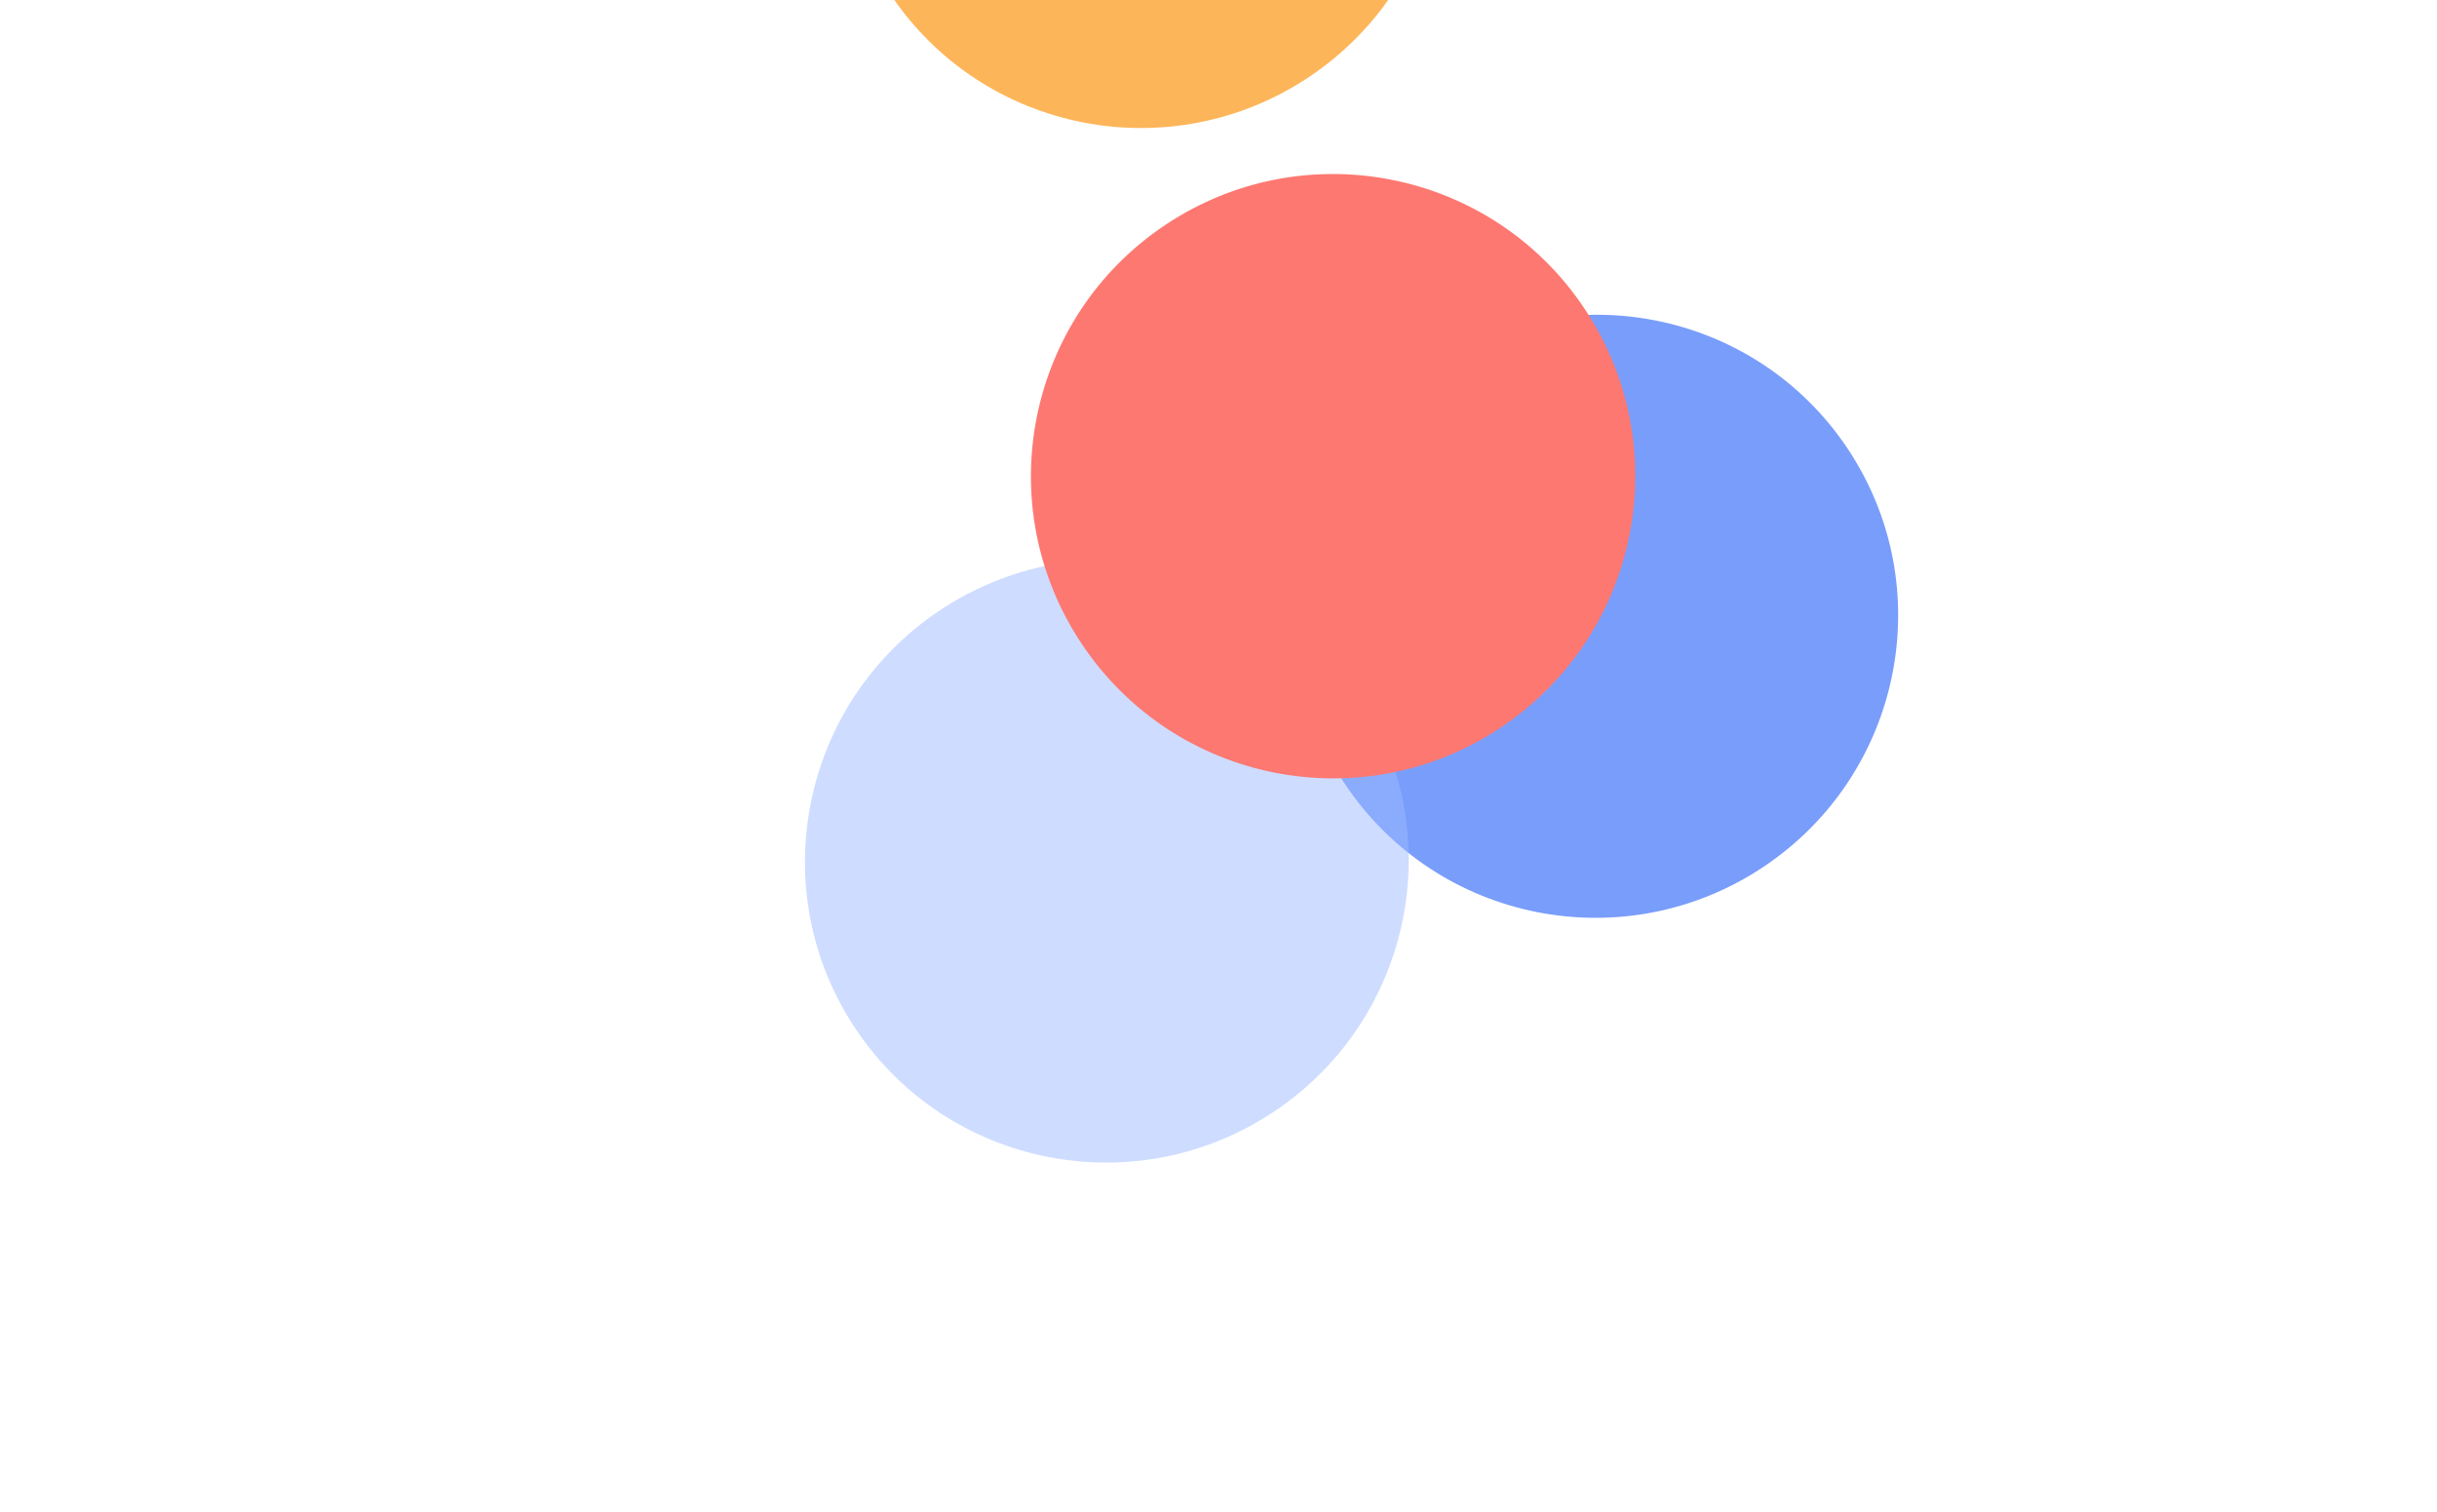 <svg xmlns="http://www.w3.org/2000/svg" width="996" height="618" fill="none"><g filter="url(#a)"><ellipse cx="466.627" cy="-70.91" fill="#FDB559" rx="123.484" ry="123.099" transform="rotate(-33.713 466.627 -70.91)"/></g><g filter="url(#b)"><ellipse cx="466.627" cy="-70.91" fill="#FDB559" rx="103.675" ry="103.352" transform="rotate(-33.713 466.627 -70.91)"/></g><g filter="url(#c)"><ellipse cx="652.402" cy="251.866" fill="#799DFB" rx="123.484" ry="123.099" transform="rotate(-33.713 652.402 251.866)"/></g><g filter="url(#d)"><ellipse cx="652.402" cy="251.866" fill="#799DFB" rx="103.675" ry="103.352" transform="rotate(-33.713 652.402 251.866)"/></g><g opacity=".5"><g filter="url(#e)"><ellipse cx="452.366" cy="351.884" fill="#9EB9FF" rx="123.484" ry="123.099" transform="rotate(-33.713 452.366 351.884)"/></g><g filter="url(#f)"><ellipse cx="452.366" cy="351.884" fill="#9EB9FF" rx="103.675" ry="103.352" transform="rotate(-33.713 452.366 351.884)"/></g></g><g filter="url(#g)"><circle cx="544.833" cy="194.615" r="123.484" fill="#FD7871" transform="rotate(-33.713 544.833 194.615)"/></g><g filter="url(#h)"><circle cx="544.833" cy="194.615" r="103.675" fill="#FD7871" transform="rotate(-33.713 544.833 194.615)"/></g><defs><filter id="a" width="708.379" height="708.084" x="112.437" y="-424.952" color-interpolation-filters="sRGB" filterUnits="userSpaceOnUse"><feFlood flood-opacity="0" result="BackgroundImageFix"/><feBlend in="SourceGraphic" in2="BackgroundImageFix" result="shape"/><feGaussianBlur result="effect1_foregroundBlur_191_934" stdDeviation="115.406"/></filter><filter id="b" width="976.544" height="976.295" x="-21.645" y="-559.058" color-interpolation-filters="sRGB" filterUnits="userSpaceOnUse"><feFlood flood-opacity="0" result="BackgroundImageFix"/><feBlend in="SourceGraphic" in2="BackgroundImageFix" result="shape"/><feGaussianBlur result="effect1_foregroundBlur_191_934" stdDeviation="192.343"/></filter><filter id="c" width="708.379" height="708.084" x="298.212" y="-102.176" color-interpolation-filters="sRGB" filterUnits="userSpaceOnUse"><feFlood flood-opacity="0" result="BackgroundImageFix"/><feBlend in="SourceGraphic" in2="BackgroundImageFix" result="shape"/><feGaussianBlur result="effect1_foregroundBlur_191_934" stdDeviation="115.406"/></filter><filter id="d" width="976.544" height="976.295" x="164.13" y="-236.281" color-interpolation-filters="sRGB" filterUnits="userSpaceOnUse"><feFlood flood-opacity="0" result="BackgroundImageFix"/><feBlend in="SourceGraphic" in2="BackgroundImageFix" result="shape"/><feGaussianBlur result="effect1_foregroundBlur_191_934" stdDeviation="192.343"/></filter><filter id="e" width="708.379" height="708.084" x="98.176" y="-2.158" color-interpolation-filters="sRGB" filterUnits="userSpaceOnUse"><feFlood flood-opacity="0" result="BackgroundImageFix"/><feBlend in="SourceGraphic" in2="BackgroundImageFix" result="shape"/><feGaussianBlur result="effect1_foregroundBlur_191_934" stdDeviation="115.406"/></filter><filter id="f" width="976.544" height="976.295" x="-35.906" y="-136.263" color-interpolation-filters="sRGB" filterUnits="userSpaceOnUse"><feFlood flood-opacity="0" result="BackgroundImageFix"/><feBlend in="SourceGraphic" in2="BackgroundImageFix" result="shape"/><feGaussianBlur result="effect1_foregroundBlur_191_934" stdDeviation="192.343"/></filter><filter id="g" width="708.616" height="708.616" x="190.525" y="-159.693" color-interpolation-filters="sRGB" filterUnits="userSpaceOnUse"><feFlood flood-opacity="0" result="BackgroundImageFix"/><feBlend in="SourceGraphic" in2="BackgroundImageFix" result="shape"/><feGaussianBlur result="effect1_foregroundBlur_191_934" stdDeviation="115.406"/></filter><filter id="h" width="976.742" height="976.742" x="56.462" y="-293.756" color-interpolation-filters="sRGB" filterUnits="userSpaceOnUse"><feFlood flood-opacity="0" result="BackgroundImageFix"/><feBlend in="SourceGraphic" in2="BackgroundImageFix" result="shape"/><feGaussianBlur result="effect1_foregroundBlur_191_934" stdDeviation="192.343"/></filter></defs></svg>